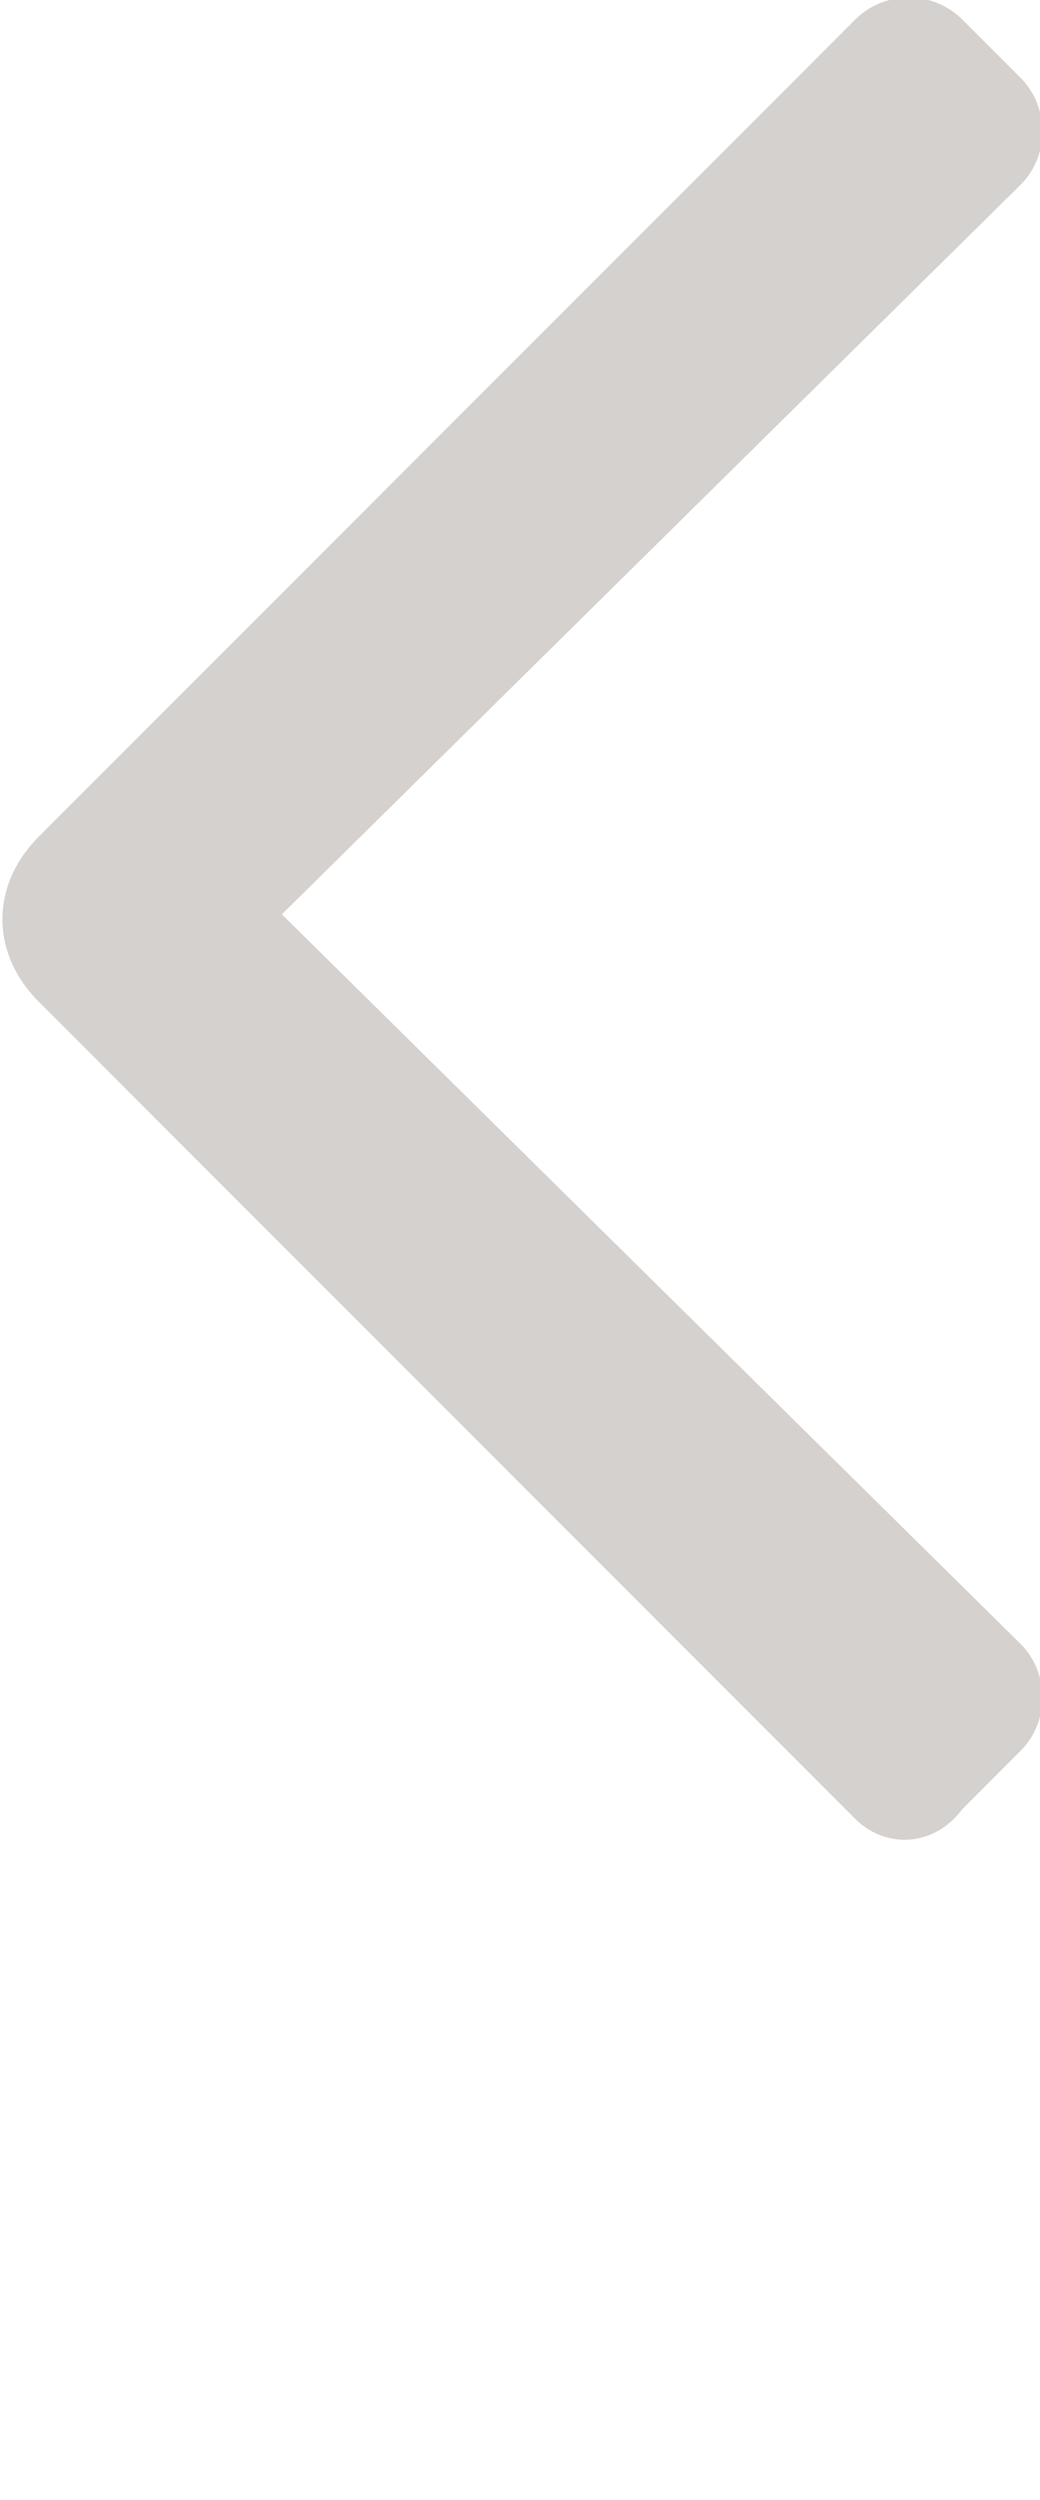 <?xml version="1.0" encoding="utf-8"?>
<!-- Generator: Adobe Illustrator 25.4.1, SVG Export Plug-In . SVG Version: 6.00 Build 0)  -->
<svg version="1.1" id="Ebene_1" xmlns="http://www.w3.org/2000/svg" xmlns:xlink="http://www.w3.org/1999/xlink" x="0px" y="0px"
	 width="10.7px" height="25.7px" viewBox="0 0 10.7 25.7" style="enable-background:new 0 0 10.7 25.7;" xml:space="preserve">
<style type="text/css">
	.st0{fill-rule:evenodd;clip-rule:evenodd;fill:#D5D1CE;}
</style>
<path id="arrow" class="st0" d="M8.8,18.7l-8.4-8.4c-0.5-0.5-0.5-1.2,0-1.7l8.4-8.4c0.3-0.3,0.8-0.3,1.1,0l0.6,0.6
	c0.3,0.3,0.3,0.8,0,1.1c0,0,0,0,0,0L2.9,9.4l7.6,7.5c0.3,0.3,0.3,0.8,0,1.1c0,0,0,0,0,0l-0.6,0.6C9.6,19,9.1,19,8.8,18.7"/>
</svg>
